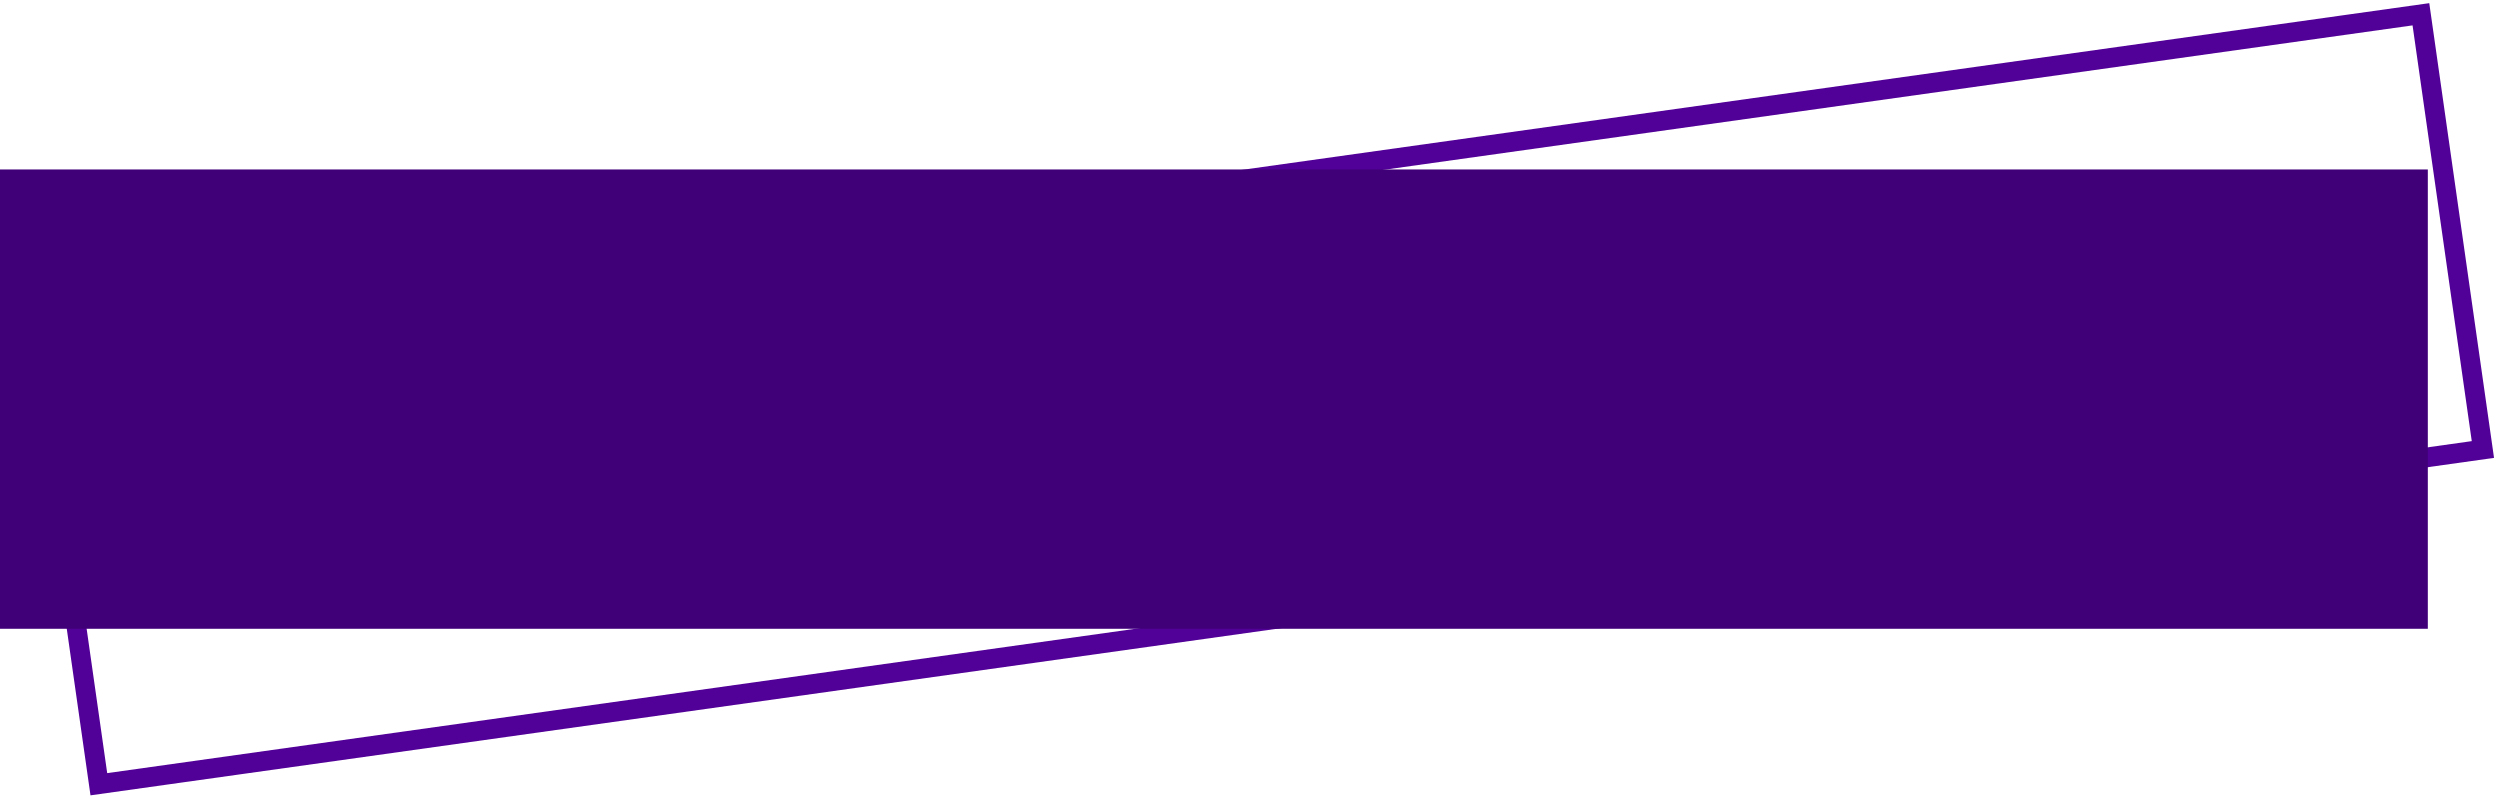 <svg width="381" height="122" viewBox="0 0 381 122" fill="none" xmlns="http://www.w3.org/2000/svg">
<rect x="1.697" y="1.276" width="367" height="67" transform="matrix(0.99 -0.139 0.141 0.99 3.757 52.16)" stroke="#510098" stroke-width="3"/>
<rect y="25.826" width="370" height="70" fill="#400078"/>
</svg>
